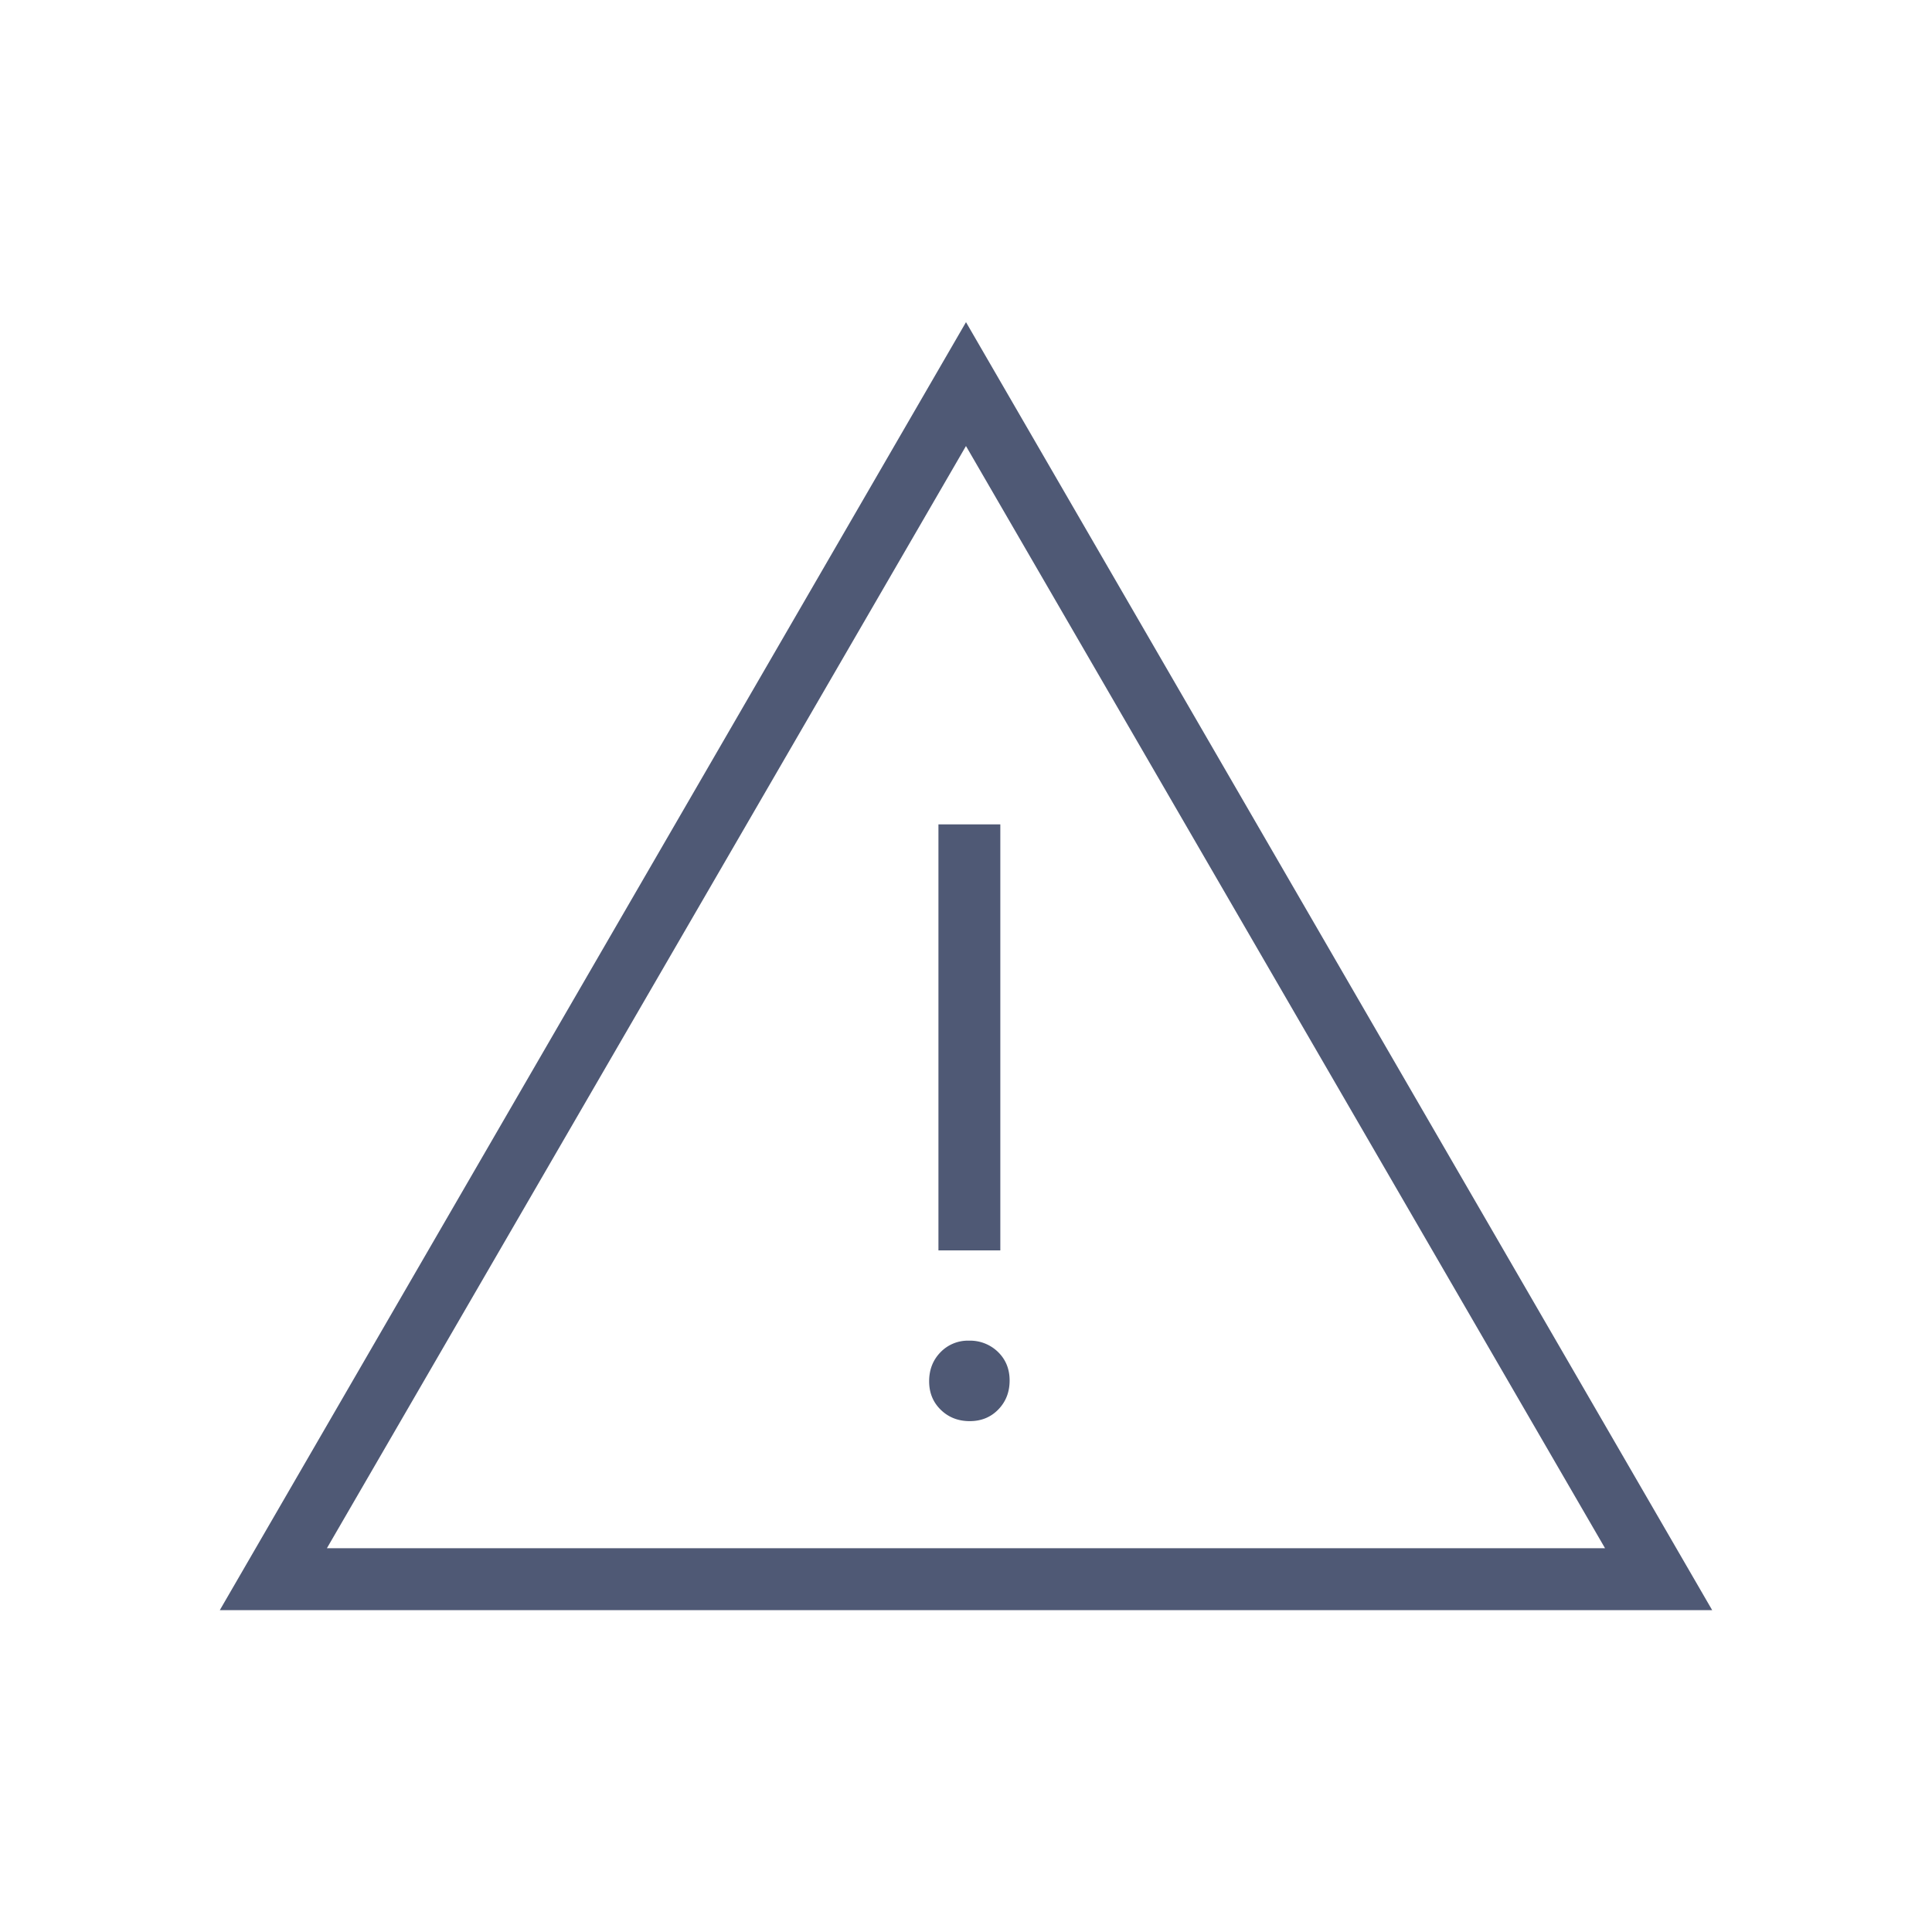 <svg xmlns="http://www.w3.org/2000/svg" fill="none" viewBox="0 0 64 64"><path fill="#4F5975" d="M7.281 53.339 32 10.672l24.718 42.666H7.281Zm3.549-2.052h42.339l-21.17-36.512-21.17 36.512Zm21.295-4.21c.38 0 .697-.129.946-.387.25-.258.374-.578.374-.959s-.129-.697-.386-.947a1.327 1.327 0 0 0-.96-.373 1.26 1.26 0 0 0-.946.386c-.25.258-.374.578-.374.96 0 .38.129.696.387.946s.577.374.959.374Zm-1.038-5.657h2.05V27.308h-2.05V41.42Z"/></svg>